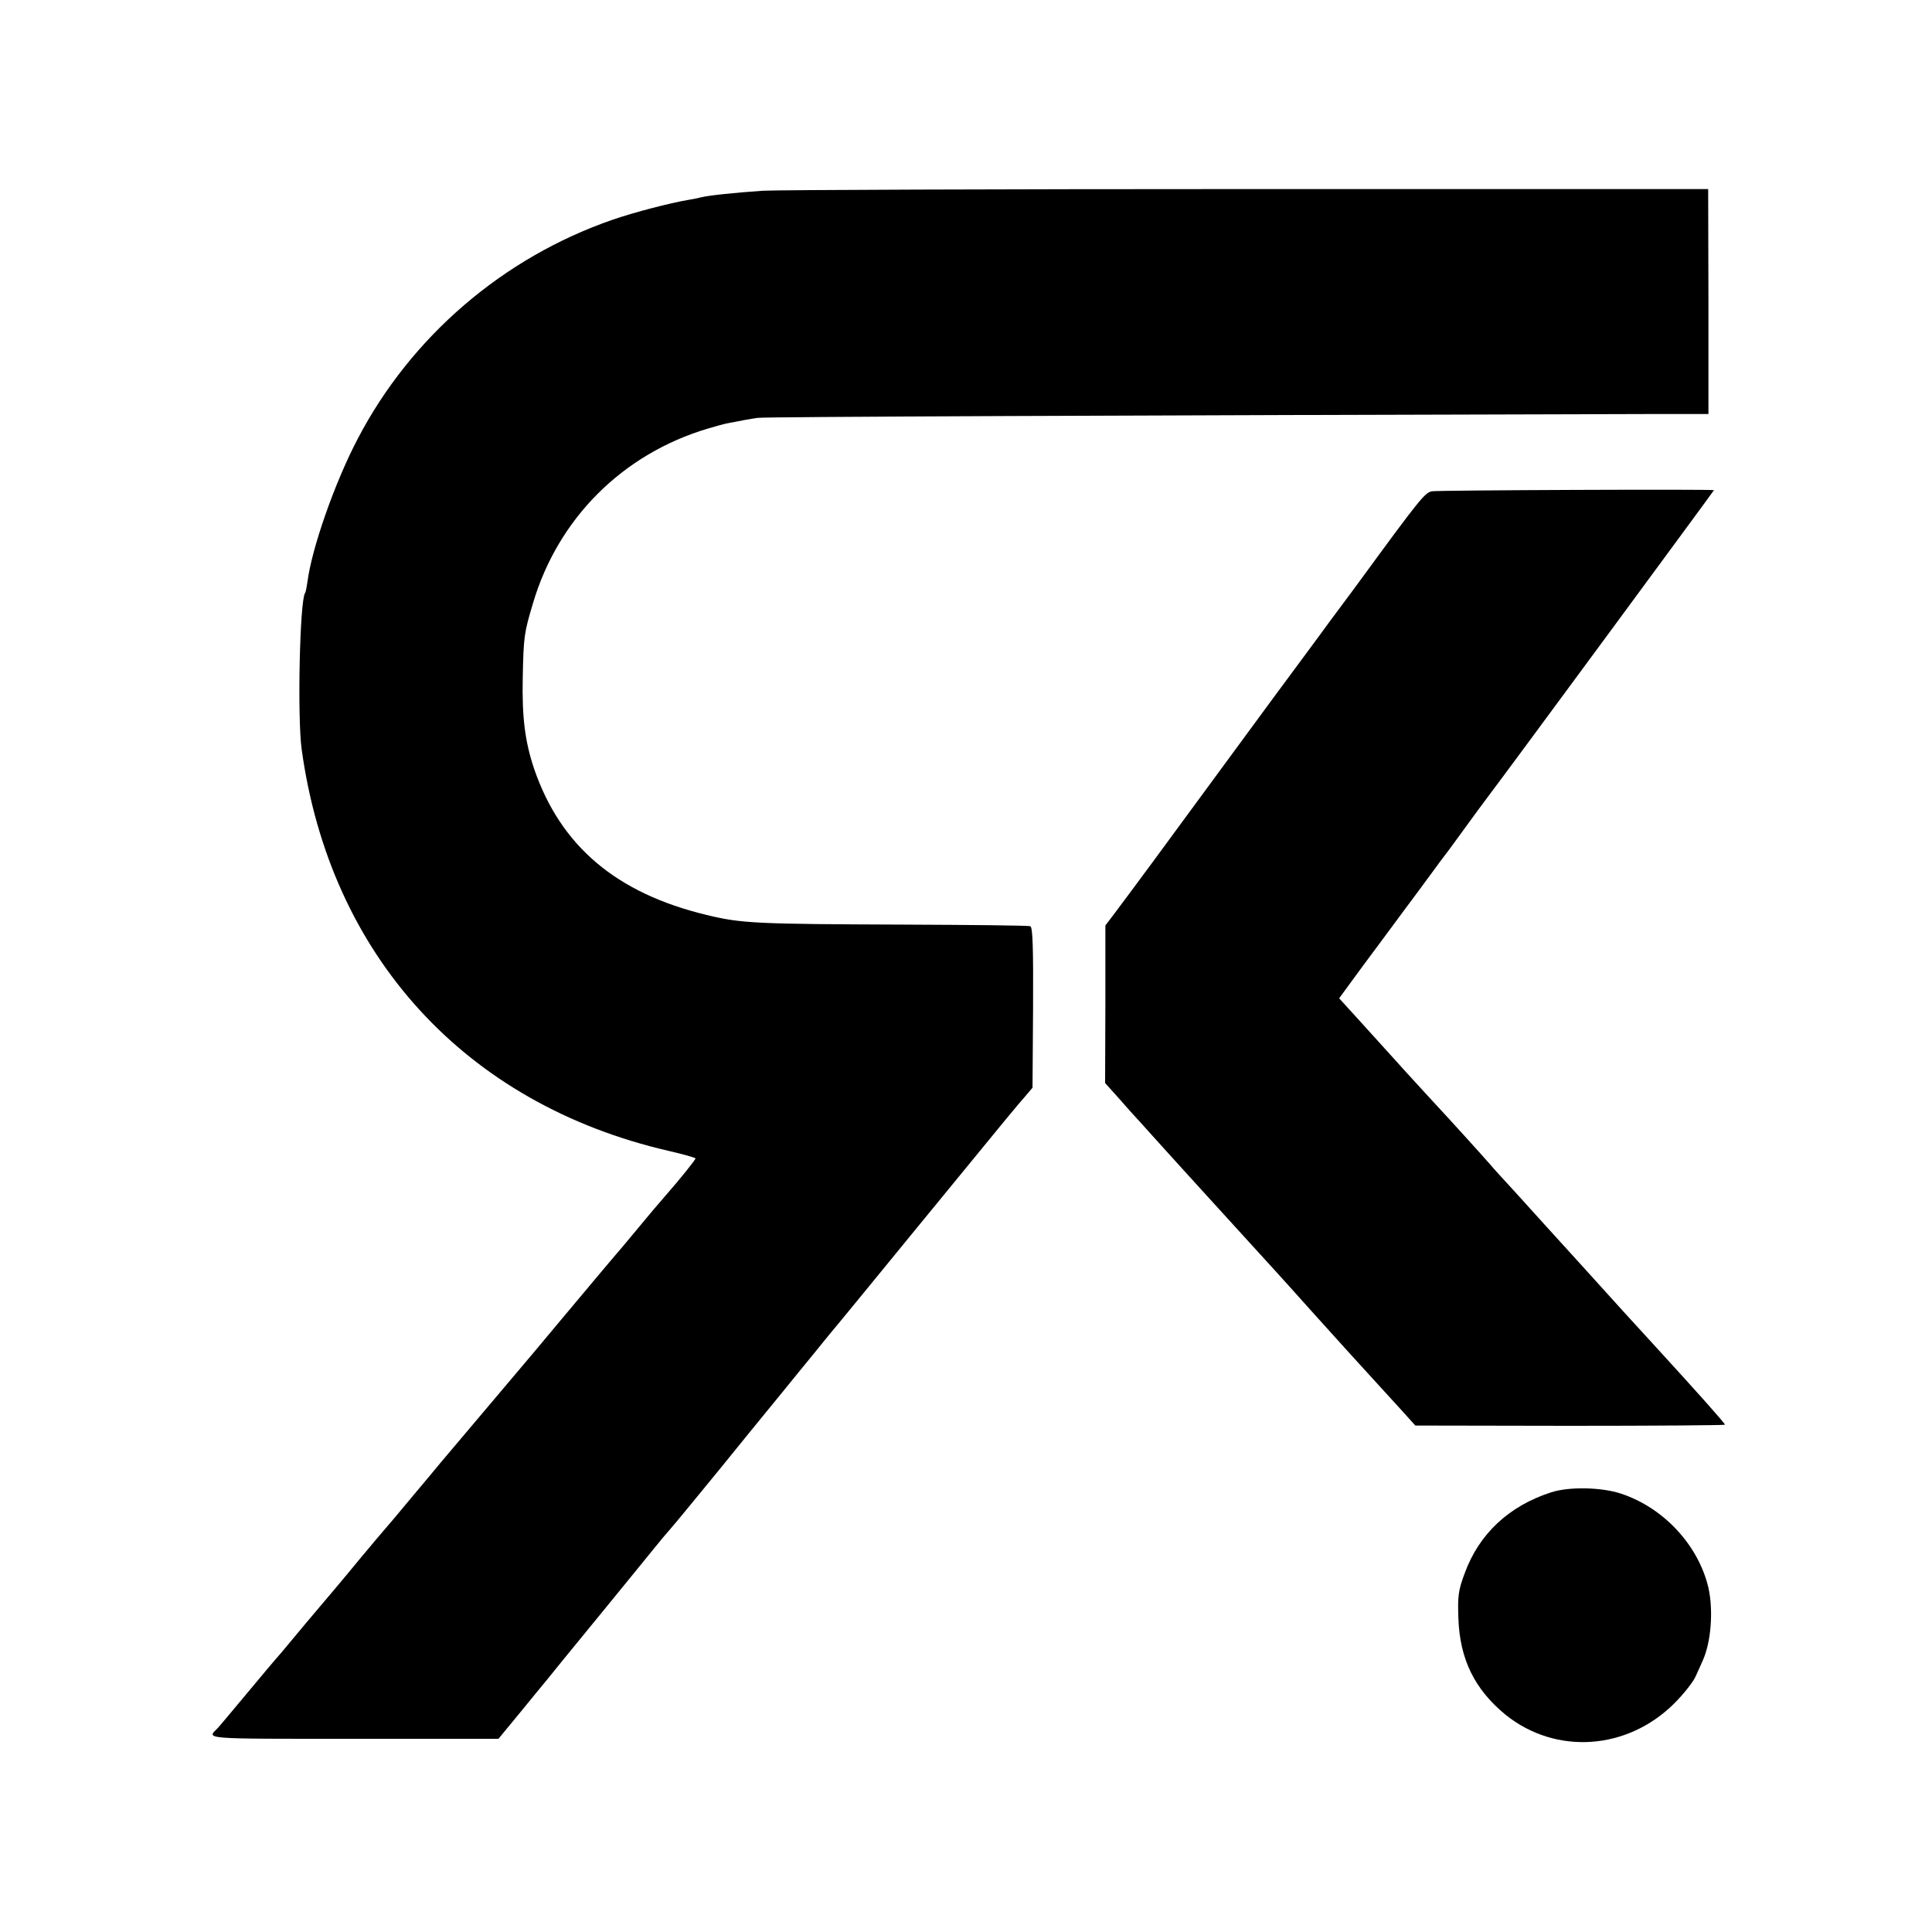 <?xml version="1.0" standalone="no"?>
<!DOCTYPE svg PUBLIC "-//W3C//DTD SVG 20010904//EN"
 "http://www.w3.org/TR/2001/REC-SVG-20010904/DTD/svg10.dtd">
<svg version="1.0" xmlns="http://www.w3.org/2000/svg"
 width="700pt" height="700pt" viewBox="0 0 700 700"
 preserveAspectRatio="xMidYMid meet">
<g transform="translate(0,700) scale(0.1,-0.1)"
fill="#000000" stroke="none">
<path d="M2765 6309 c-102 -7 -198 -17 -225 -24 -8 -2 -31 -7 -50 -10 -60 -10
-192 -44 -270 -71 -397 -137 -731 -424 -924 -794 -84 -160 -167 -399 -182
-518 -3 -19 -6 -38 -9 -41 -19 -31 -28 -450 -12 -566 103 -748 593 -1285 1330
-1455 53 -12 97 -25 97 -27 0 -5 -56 -75 -107 -133 -38 -44 -57 -66 -98 -116
-22 -26 -57 -69 -79 -94 -21 -25 -46 -54 -55 -65 -71 -85 -230 -274 -247 -295
-12 -14 -88 -104 -169 -200 -81 -96 -157 -186 -169 -200 -11 -14 -55 -66 -96
-115 -41 -50 -102 -122 -135 -160 -33 -39 -78 -93 -100 -120 -22 -27 -67 -80
-100 -119 -33 -39 -83 -98 -110 -131 -27 -33 -52 -62 -55 -65 -3 -3 -50 -59
-105 -125 -55 -66 -102 -122 -105 -125 -42 -42 -68 -40 492 -40 l524 0 75 91
c41 50 84 103 96 117 12 15 97 120 190 233 92 113 184 225 203 249 19 24 47
57 62 74 15 17 93 112 174 211 80 99 161 198 179 220 18 22 68 83 110 135 43
52 92 113 110 135 19 22 163 198 320 390 365 446 355 433 388 471 l28 33 2
290 c1 213 -1 292 -10 295 -6 3 -213 5 -460 6 -532 2 -586 4 -713 35 -328 79
-529 250 -625 530 -33 99 -44 186 -41 330 3 149 5 162 37 269 91 308 325 541
633 633 27 8 59 17 70 19 50 10 83 16 111 20 24 4 1296 9 3258 14 l187 0 0
408 -1 407 -1662 0 c-914 0 -1707 -3 -1762 -6z"/>
<path d="M5188 5220 c-25 -5 -42 -25 -254 -315 -8 -11 -58 -79 -112 -151 -53
-73 -150 -203 -214 -290 -285 -388 -343 -467 -435 -592 -54 -73 -114 -154
-133 -179 l-35 -46 0 -285 -1 -286 45 -50 c24 -28 50 -56 55 -62 6 -6 40 -44
76 -84 36 -40 74 -82 85 -94 11 -12 61 -67 110 -121 121 -133 202 -222 246
-270 20 -22 85 -94 144 -160 96 -107 141 -156 318 -350 l45 -50 561 -1 c309 0
561 2 561 4 0 5 -106 124 -260 292 -48 52 -161 176 -250 275 -90 99 -200 220
-244 269 -45 49 -88 96 -96 106 -24 28 -162 180 -195 215 -16 17 -66 72 -110
120 -44 49 -117 129 -162 179 l-81 89 85 116 c48 64 114 154 149 201 35 47 85
114 111 150 26 36 52 69 56 75 4 5 37 51 73 100 36 50 75 101 85 115 26 33
799 1082 799 1084 0 4 -1001 0 -1022 -4z"/>
<path d="M5620 1593 c-152 -49 -261 -150 -313 -293 -23 -61 -26 -83 -23 -163
5 -149 59 -258 171 -350 182 -146 440 -129 611 41 34 34 69 78 78 99 10 21 21
47 26 58 30 67 38 181 20 262 -36 154 -162 290 -316 341 -71 24 -190 26 -254
5z"/>
</g>
</svg>
